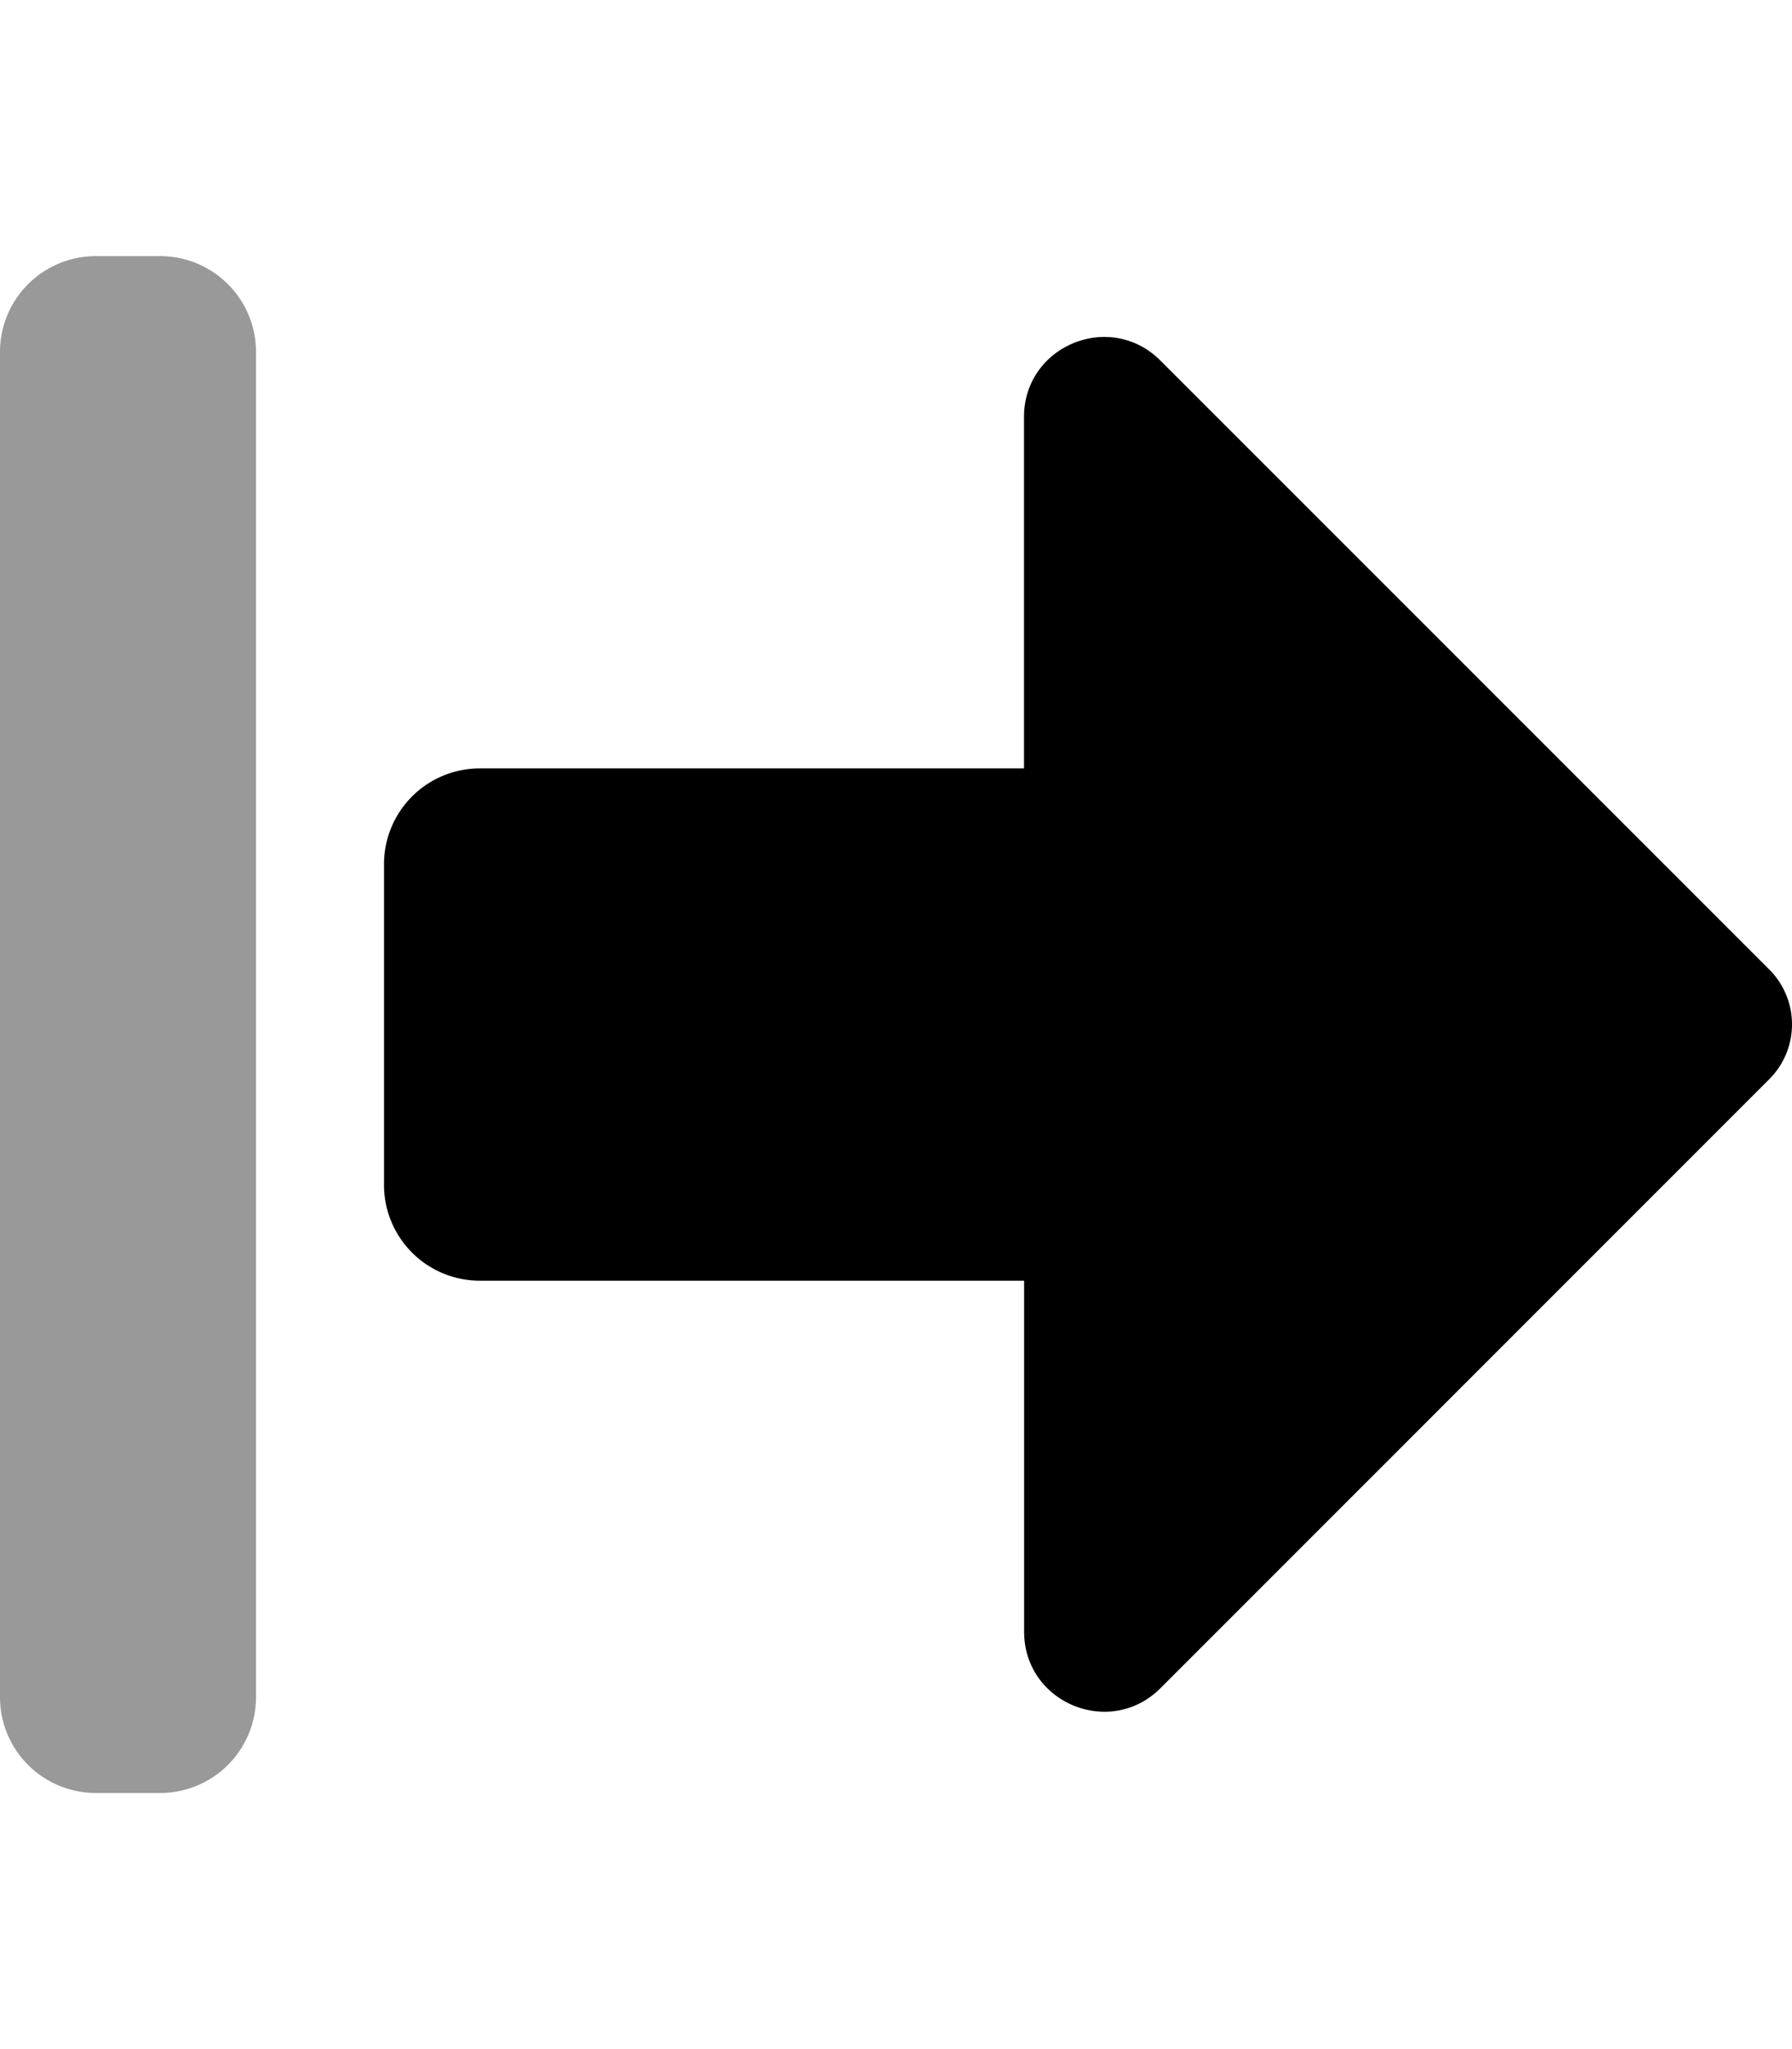 <svg xmlns="http://www.w3.org/2000/svg" viewBox="0 0 448 512"><!-- Font Awesome Pro 5.15.1 by @fontawesome - https://fontawesome.com License - https://fontawesome.com/license (Commercial License) --><defs><style>.fa-secondary{opacity:.4}</style></defs><path d="M0 424V88a23.94 23.94 0 0 1 24-24h16a23.94 23.94 0 0 1 24 24v336a23.94 23.94 0 0 1-24 24H24a23.94 23.94 0 0 1-24-24z" class="fa-secondary"/><path d="M96 296v-80a23.94 23.94 0 0 1 24-24h136v-87.8c0-17.8 21.51-26.7 34.11-14.1l152.26 152.2a19.36 19.36 0 0 1 0 27.3L290.14 421.8c-12.6 12.6-34.11 3.7-34.11-14.1V320H120a23.94 23.94 0 0 1-24-24z" class="fa-primary"/></svg>